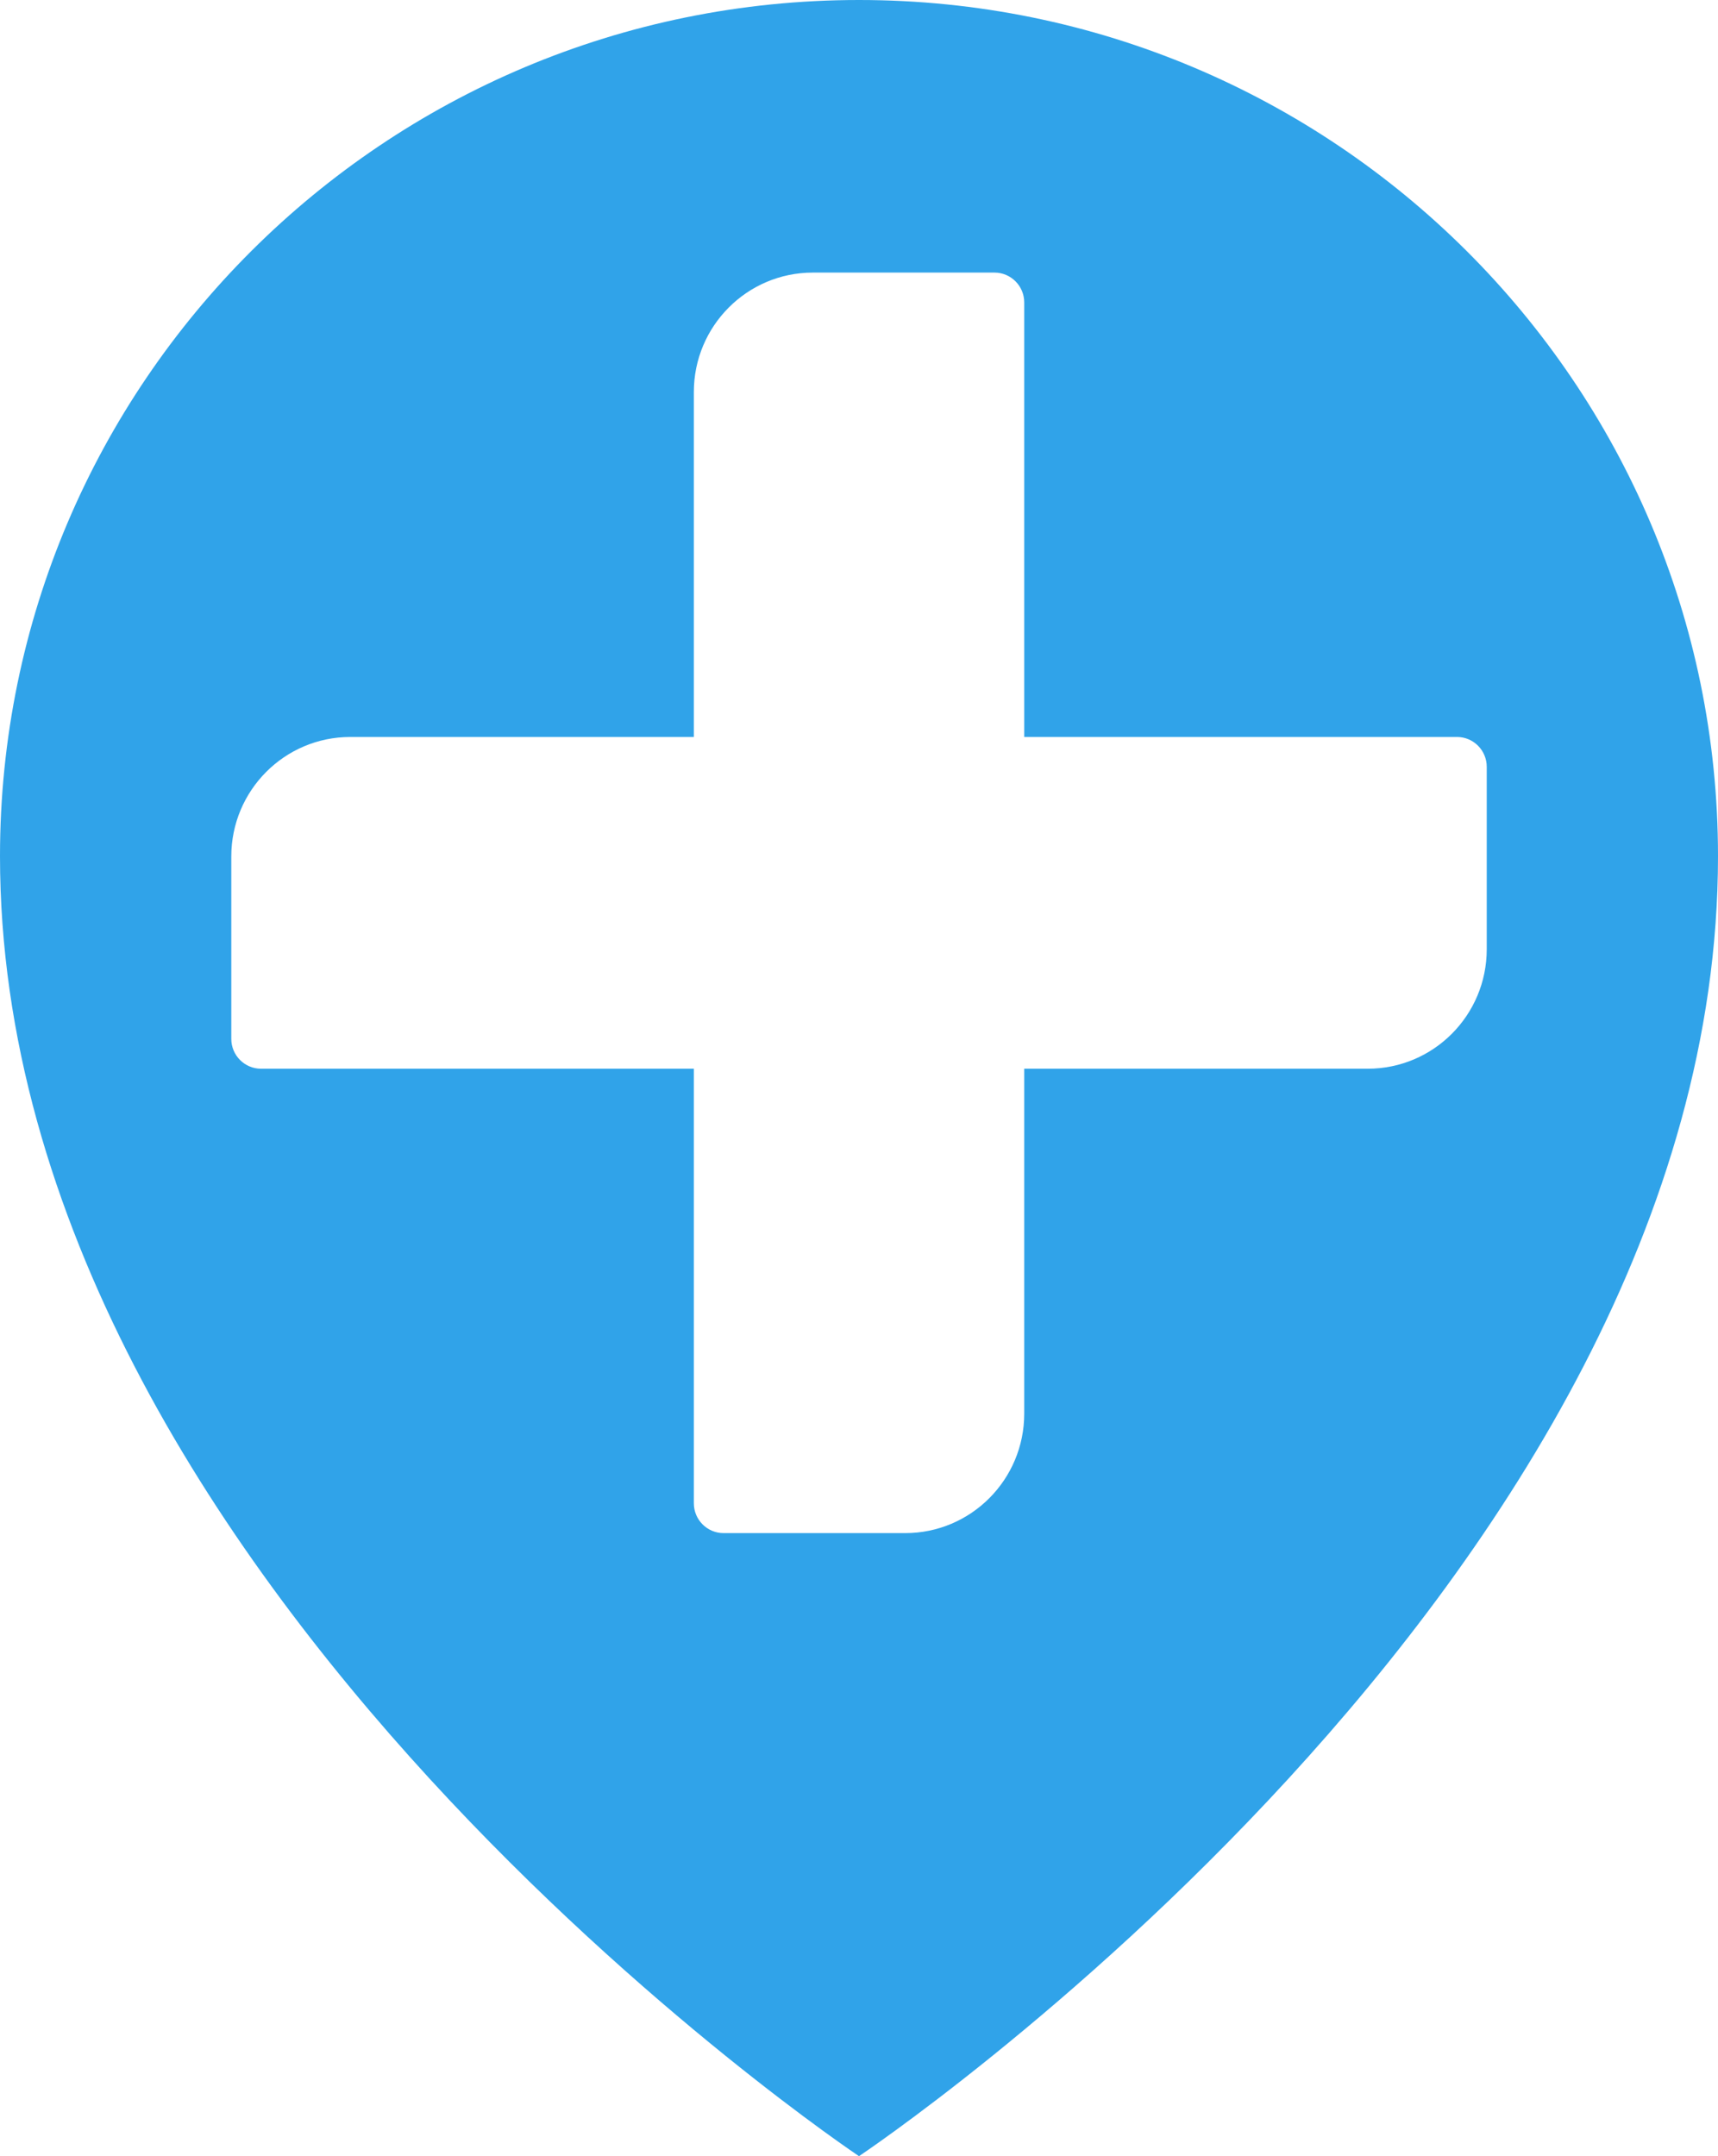 <svg width="51" height="64" viewBox="0 0 51 64" fill="none" xmlns="http://www.w3.org/2000/svg">
<path fill-rule="evenodd" clip-rule="evenodd" d="M25.5 64C25.5 64 51 46.976 51 25.412C51 11.377 39.583 0 25.5 0C11.417 0 0 11.377 0 25.412C0 46.976 25.5 64 25.5 64ZM20.597 11.637C20.597 9.679 22.179 8.091 24.13 8.091H29.522C30.009 8.091 30.405 8.488 30.405 8.977V21.875H43.252C43.74 21.875 44.135 22.272 44.135 22.762V28.175C44.135 30.134 42.554 31.722 40.603 31.722H30.405V41.96C30.405 43.919 28.823 45.506 26.872 45.506H21.48C20.993 45.506 20.597 45.109 20.597 44.62V31.722H7.749C7.261 31.722 6.866 31.325 6.866 30.835V25.422C6.866 23.463 8.448 21.875 10.399 21.875H20.597V11.637Z" fill="#30A3E9"/>
</svg>
